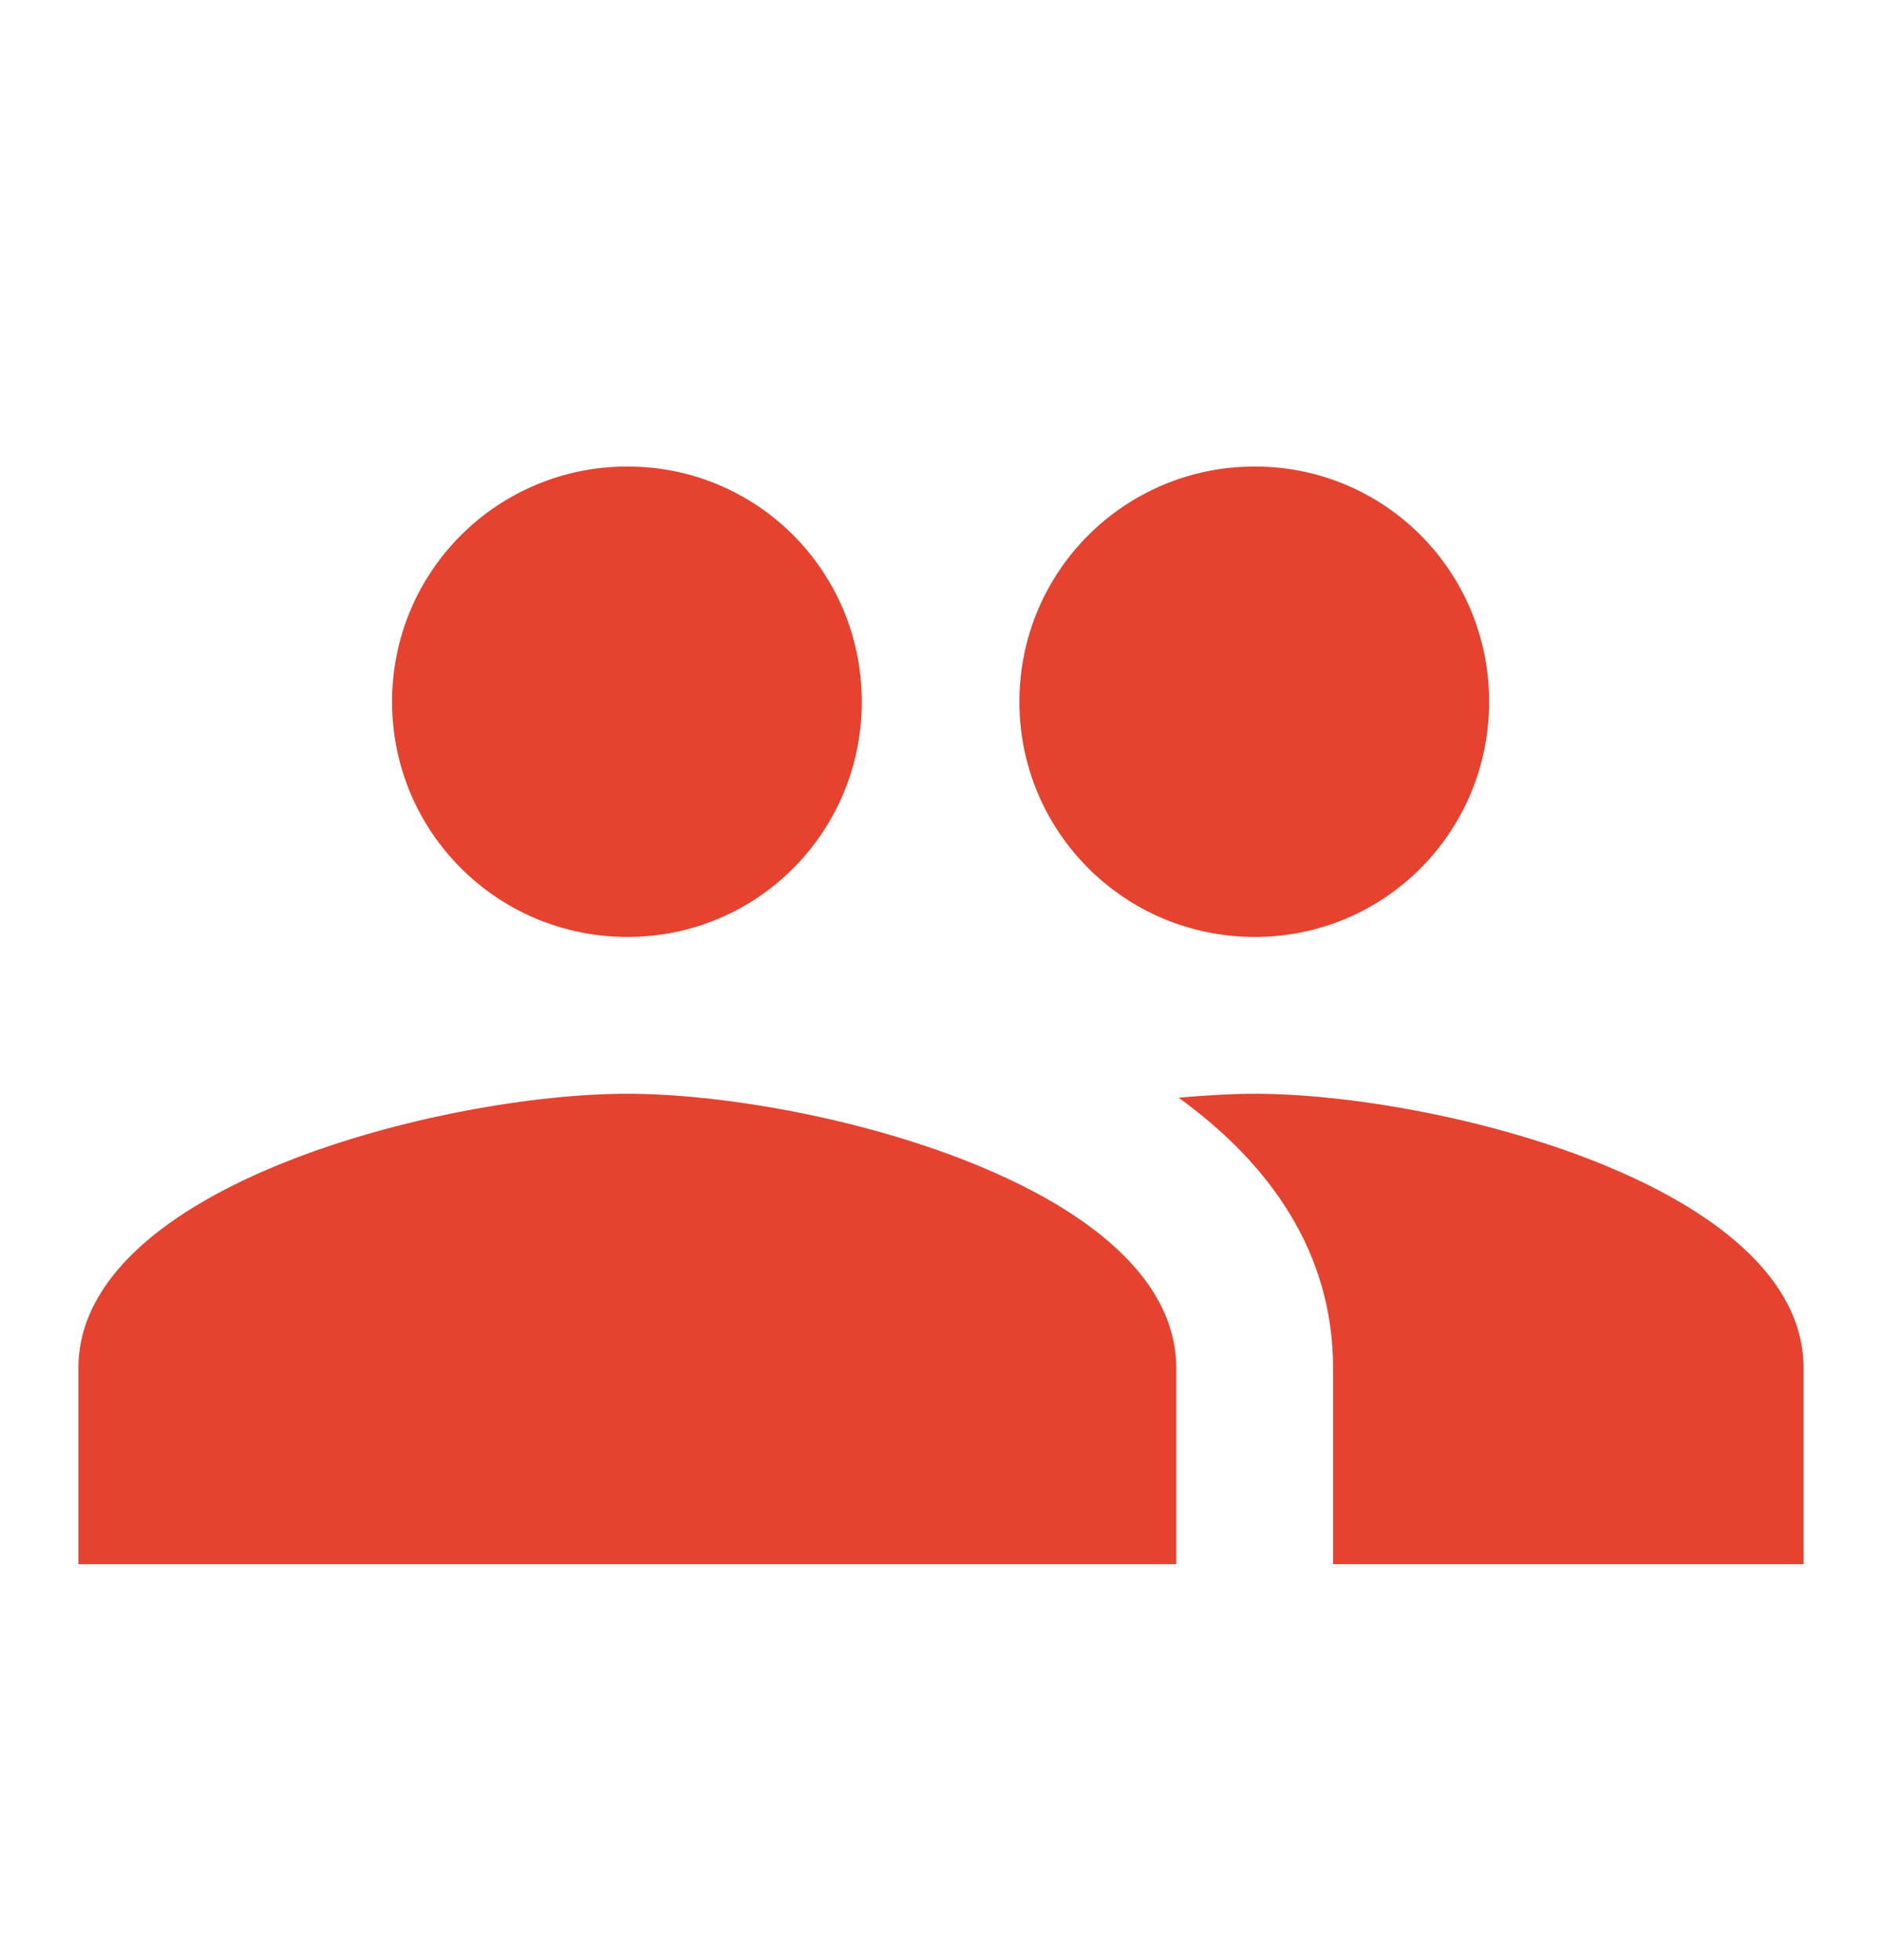 <svg width="24" height="25" viewBox="0 0 24 25" fill="none" xmlns="http://www.w3.org/2000/svg">
    <path d="M16 11.95c1.66 0 2.99-1.34 2.99-3s-1.33-3-2.99-3c-1.66 0-3 1.34-3 3s1.34 3 3 3zm-8 0c1.66 0 2.99-1.34 2.99-3s-1.33-3-2.99-3c-1.66 0-3 1.34-3 3s1.34 3 3 3zm0 2c-2.33 0-7 1.17-7 3.5v2.5h14v-2.5c0-2.33-4.67-3.5-7-3.5zm8 0c-.29 0-.62.02-.97.05 1.16.84 1.97 1.97 1.97 3.45v2.5h6v-2.5c0-2.33-4.67-3.5-7-3.5z" fill="#E54230"/>
</svg>
